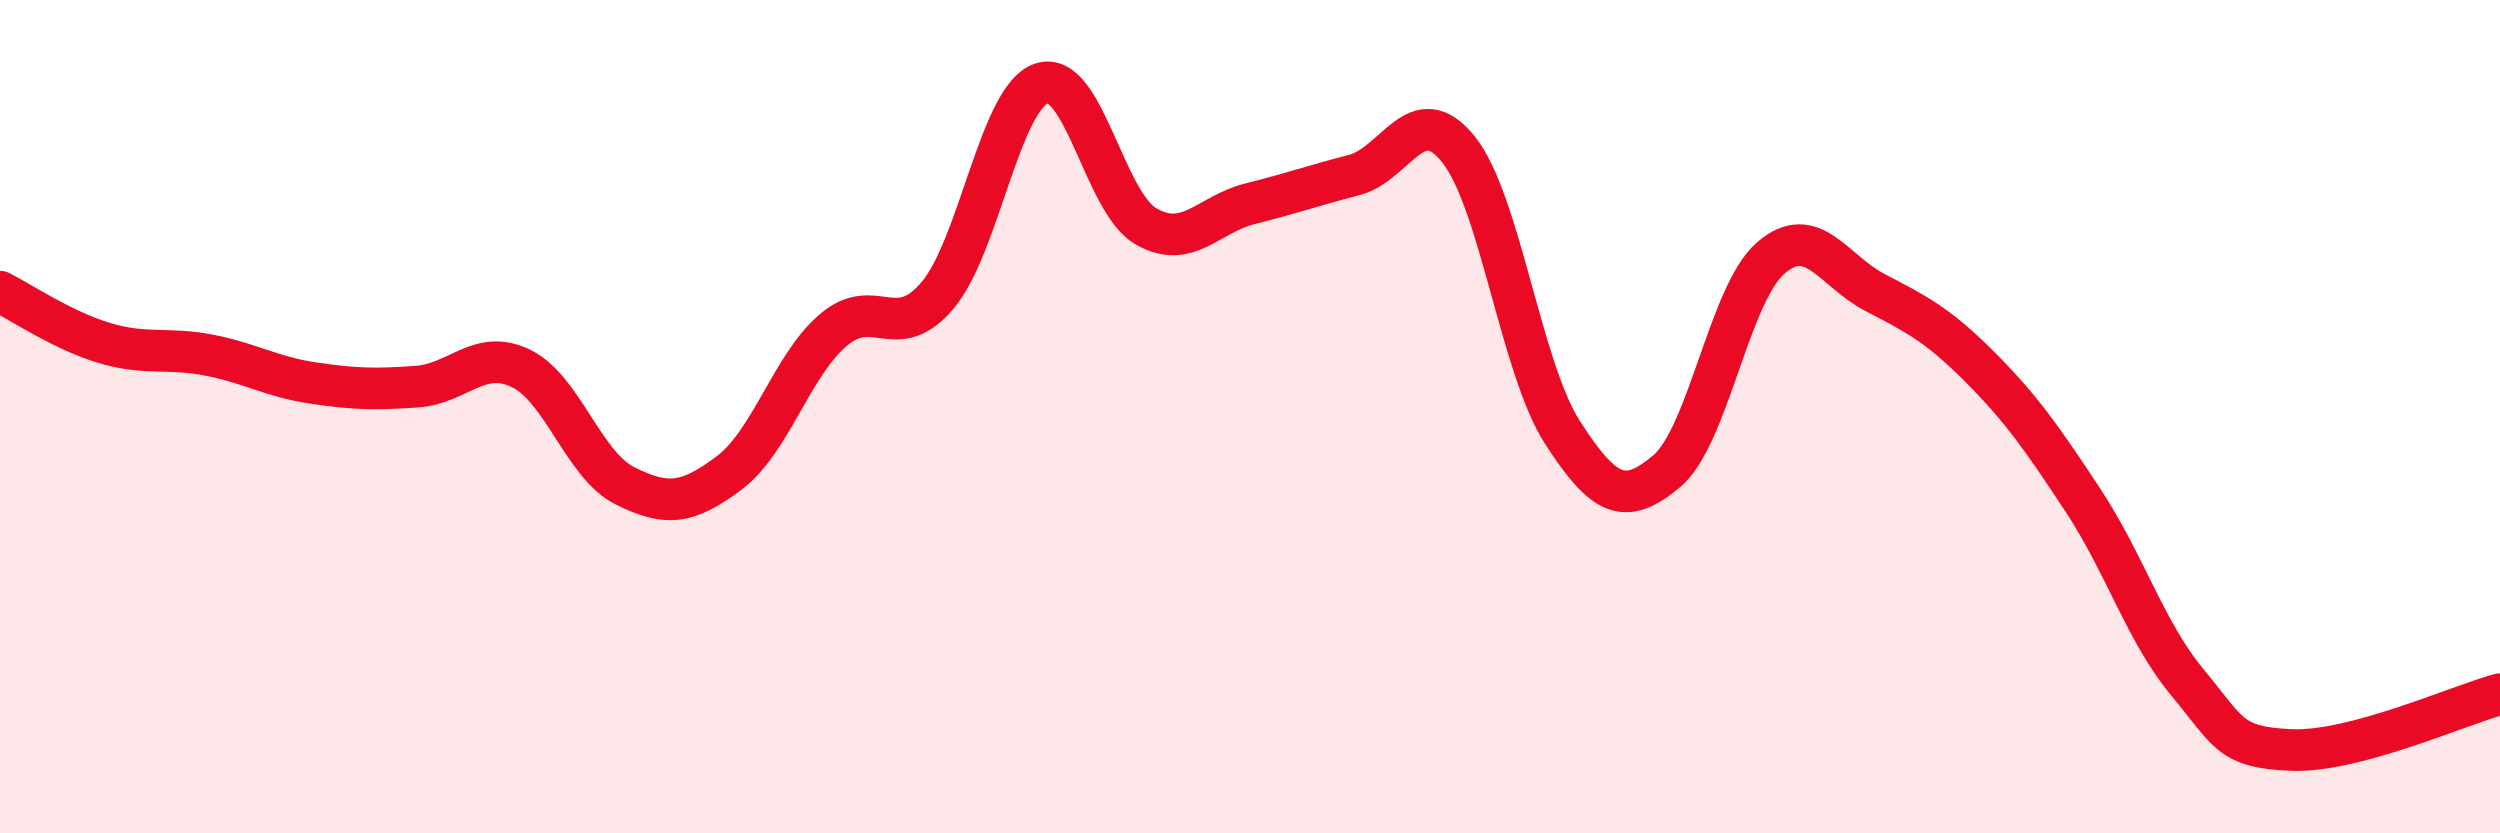 
    <svg width="60" height="20" viewBox="0 0 60 20" xmlns="http://www.w3.org/2000/svg">
      <path
        d="M 0,7 C 0.5,7.25 1.5,7.93 2.5,8.23 C 3.5,8.53 4,8.33 5,8.52 C 6,8.71 6.5,9.04 7.5,9.19 C 8.5,9.34 9,9.35 10,9.28 C 11,9.21 11.5,8.36 12.5,8.84 C 13.5,9.32 14,11.16 15,11.66 C 16,12.16 16.5,12.1 17.5,11.35 C 18.5,10.6 19,8.77 20,7.92 C 21,7.07 21.5,8.27 22.5,7.09 C 23.5,5.91 24,2.33 25,2 C 26,1.67 26.5,4.85 27.5,5.43 C 28.5,6.01 29,5.14 30,4.89 C 31,4.64 31.5,4.46 32.5,4.2 C 33.5,3.94 34,2.34 35,3.58 C 36,4.82 36.5,8.83 37.5,10.38 C 38.5,11.93 39,12.15 40,11.31 C 41,10.47 41.5,7.05 42.5,6.19 C 43.5,5.33 44,6.5 45,7.02 C 46,7.54 46.5,7.79 47.5,8.79 C 48.5,9.79 49,10.5 50,12.02 C 51,13.54 51.5,15.18 52.5,16.38 C 53.5,17.58 53.5,17.94 55,18 C 56.5,18.06 59,16.93 60,16.66L60 20L0 20Z"
        fill="#EB0A25"
        opacity="0.1"
        stroke-linecap="round"
        stroke-linejoin="round"
      />
      <path
        d="M 0,7 C 0.5,7.25 1.5,7.93 2.5,8.23 C 3.5,8.53 4,8.33 5,8.52 C 6,8.71 6.5,9.04 7.5,9.19 C 8.5,9.34 9,9.35 10,9.28 C 11,9.21 11.5,8.36 12.5,8.84 C 13.5,9.32 14,11.16 15,11.66 C 16,12.16 16.5,12.1 17.5,11.35 C 18.5,10.6 19,8.77 20,7.92 C 21,7.07 21.5,8.27 22.5,7.09 C 23.5,5.91 24,2.33 25,2 C 26,1.67 26.5,4.85 27.5,5.43 C 28.5,6.01 29,5.14 30,4.89 C 31,4.64 31.5,4.46 32.5,4.2 C 33.5,3.94 34,2.34 35,3.58 C 36,4.82 36.5,8.83 37.5,10.38 C 38.5,11.93 39,12.15 40,11.31 C 41,10.47 41.5,7.05 42.5,6.19 C 43.5,5.33 44,6.5 45,7.02 C 46,7.54 46.5,7.79 47.5,8.79 C 48.5,9.79 49,10.5 50,12.02 C 51,13.54 51.5,15.18 52.5,16.38 C 53.5,17.58 53.5,17.94 55,18 C 56.5,18.06 59,16.93 60,16.66"
        stroke="#EB0A25"
        stroke-width="1"
        fill="none"
        stroke-linecap="round"
        stroke-linejoin="round"
      />
    </svg>
  